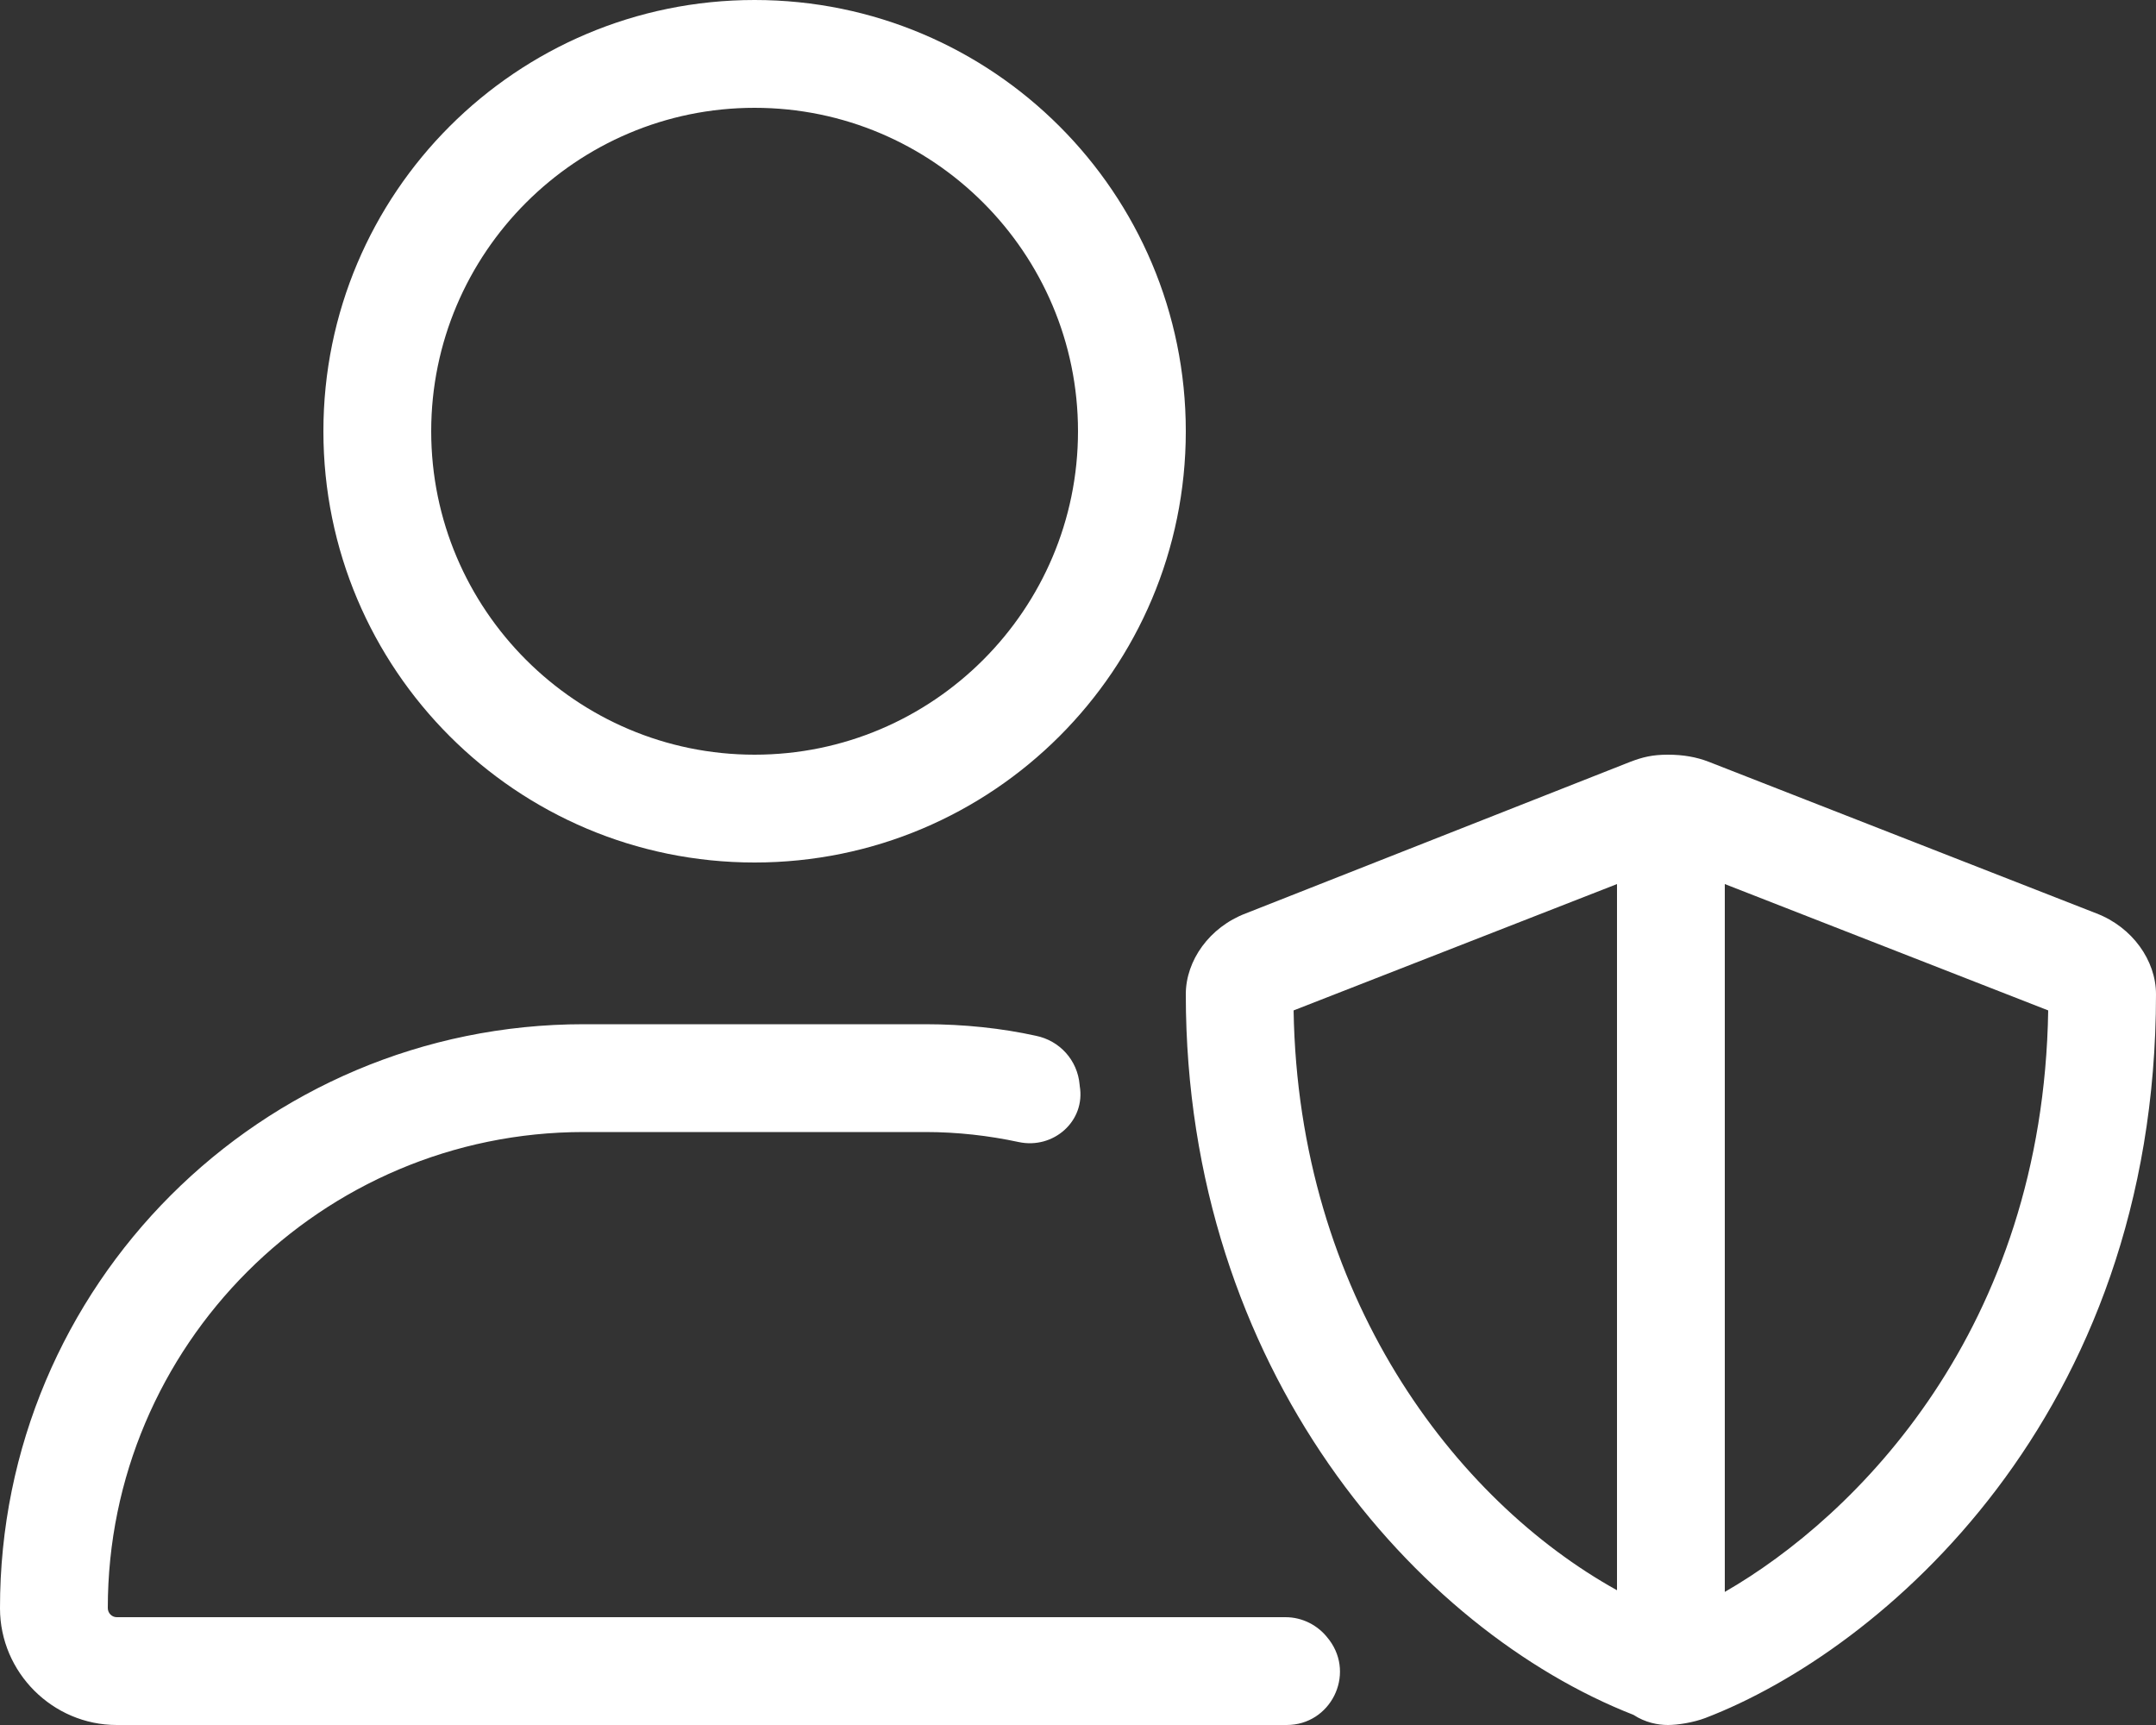 <?xml version="1.0" encoding="utf-8"?>
<svg xmlns="http://www.w3.org/2000/svg" fill="none" height="100%" overflow="visible" preserveAspectRatio="none" style="display: block;" viewBox="0 0 40 32" width="100%">
<rect x="0" y="0" width="40" height="32" fill="#333333" stroke="none"/>
<path d="M14 16C18.419 16 22 12.418 22 8C22 3.582 18.419 0 14 0C9.581 0 6 3.582 6 8C6 12.418 9.581 16 14 16ZM14 2C17.309 2 20 4.691 20 8C20 11.308 17.309 14 14 14C10.691 14 8 11.306 8 8C8 4.691 10.694 2 14 2ZM24.644 30.4C24.456 30.15 24.163 30 23.85 30H2.166C2.076 30 2 29.925 2 29.831C1.999 24.962 5.963 21 10.831 21H17.169C17.764 21 18.341 21.066 18.901 21.186C19.543 21.323 20.144 20.798 20.032 20.144C20.031 20.137 20.031 20.129 20.03 20.122C19.991 19.669 19.662 19.304 19.217 19.214C18.587 19.075 17.887 19 17.169 19H10.831C4.846 19 -0.007 23.85 8.00045e-06 29.837C0.001 31.025 0.977 32 2.166 32H23.872C24.683 32 25.148 31.076 24.664 30.425L24.644 30.4ZM38.894 16.944L31.7 14.131C31.475 14.044 31.231 14 30.944 14C30.656 14 30.477 14.045 30.25 14.131L23.113 16.944C22.438 17.2 22 17.819 22 18.444C22 25.419 26.297 30.244 30.306 31.812C30.525 31.956 30.762 32 30.944 32C31.125 32 31.416 31.955 31.642 31.869C34.9 30.619 40 26.281 40 18.444C40 17.819 39.562 17.2 38.894 16.944ZM30 29.5C26.984 27.828 24.086 24.023 24 18.744L30 16.4V29.5ZM31.038 30C31.031 30 31.038 30 31.038 30C31.031 30 31.038 30 31.038 30ZM32 29.531V16.4L38 18.744C37.906 24.675 34.431 28.131 32 29.531Z" fill="white" id="Vector"/>
</svg>